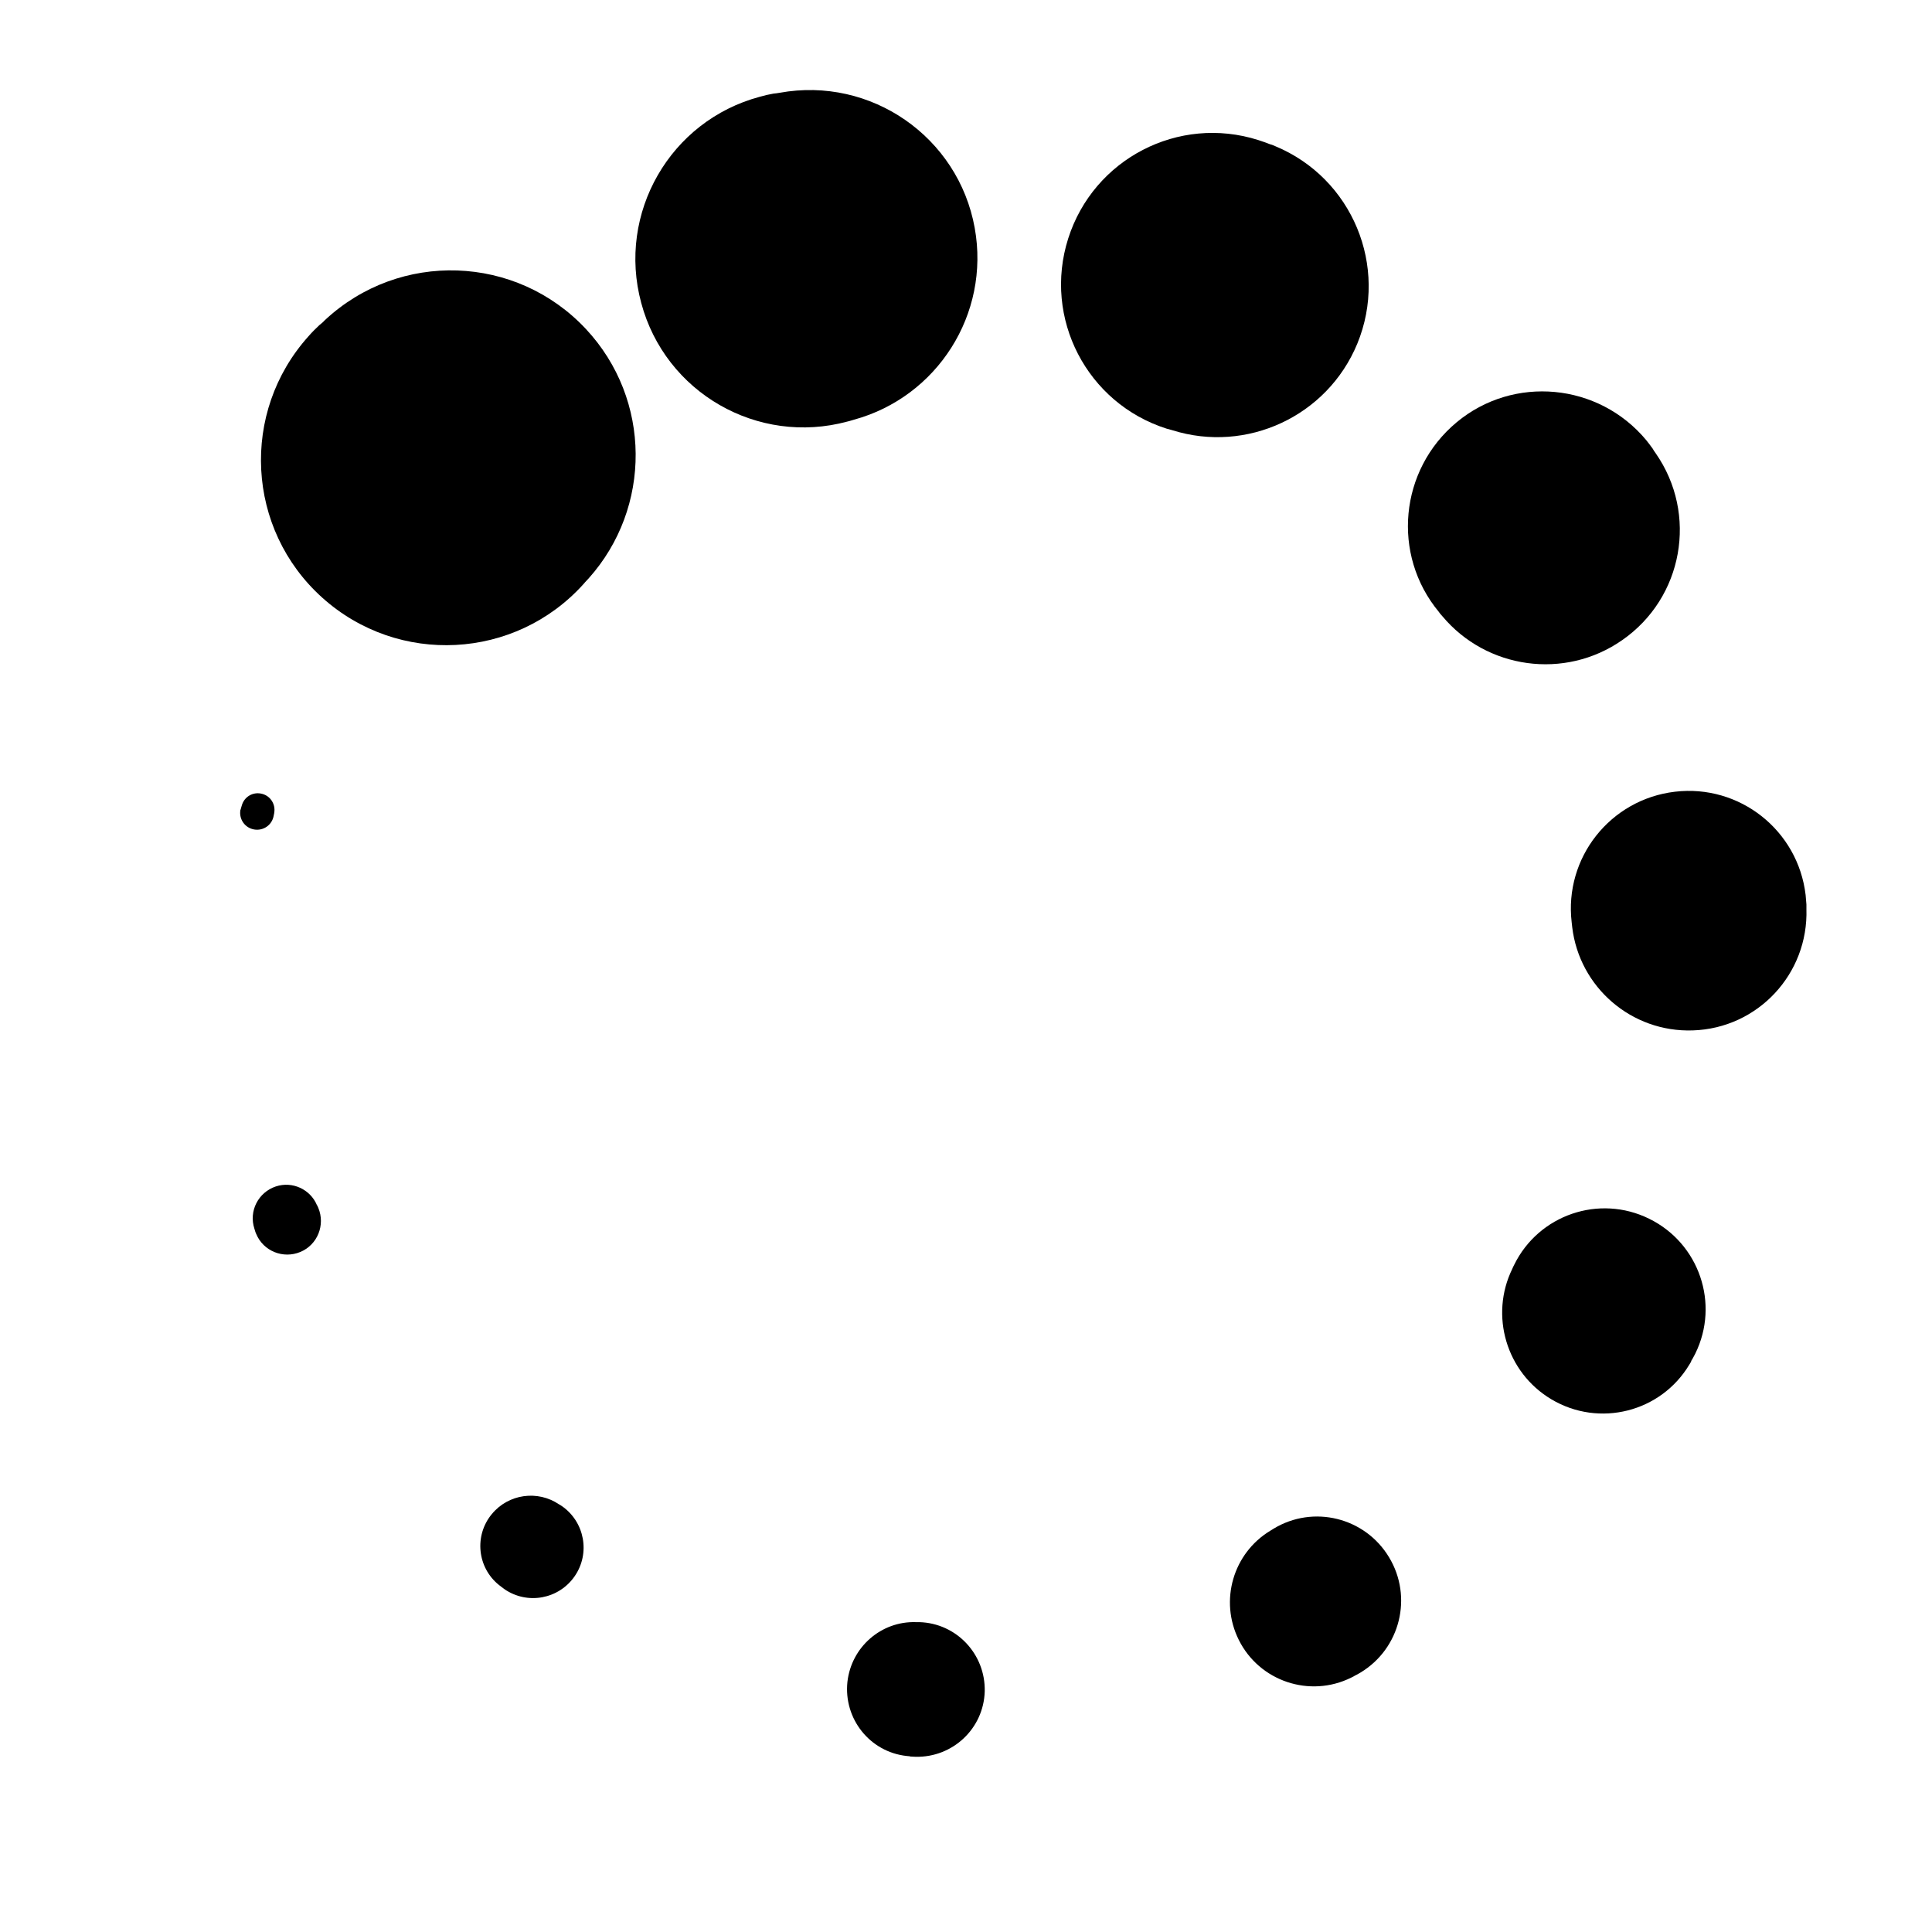 <?xml version="1.0" encoding="UTF-8"?>
<!-- Uploaded to: SVG Repo, www.svgrepo.com, Generator: SVG Repo Mixer Tools -->
<svg fill="#000000" width="800px" height="800px" version="1.1" viewBox="144 144 512 512" xmlns="http://www.w3.org/2000/svg">
 <g>
  <path d="m229.47 229.47 0.629-0.629c19.801-18.473 50.73-17.422 69.203 2.379 17.422 18.684 17.422 47.371 0.699 66.055l-0.98 1.051-0.352 0.418c-18.125 20.152-49.121 21.762-69.273 3.637-20.152-18.125-21.762-49.121-3.637-69.273 0.91-1.051 1.891-2.027 2.867-2.938z"/>
  <path d="m349.69 168.73 0.91-0.141c24.211-4.406 47.371 11.688 51.711 35.828 4.129 22.883-10.008 44.781-31.977 50.801l-1.191 0.352-0.559 0.141c-23.789 6.438-48.281-7.629-54.648-31.418-6.438-23.789 7.629-48.281 31.418-54.648 1.191-0.352 2.449-0.629 3.637-0.84z"/>
  <path d="m481.1 182.38 0.84 0.352c20.434 8.469 30.16 31.906 21.762 52.34-7.977 19.312-29.391 29.109-48.98 22.953l-0.98-0.281-0.559-0.141c-21.133-6.719-32.816-29.25-26.102-50.383 6.719-21.133 29.25-32.816 50.383-26.102 1.051 0.352 2.098 0.699 3.148 1.121z"/>
  <path d="m582.28 263.41 0.488 0.699c11.266 16.164 7.277 38.344-8.887 49.543-15.254 10.637-35.965 7.629-47.652-6.367l-0.559-0.629-0.352-0.488c-12.594-15.184-10.426-37.645 4.688-50.242 15.113-12.594 37.645-10.426 50.242 4.688 0.629 0.77 1.191 1.539 1.75 2.309z"/>
  <path d="m622.72 384.04v0.84c0.559 17.215-12.875 31.629-30.09 32.188-16.305 0.559-30.09-11.477-31.977-27.359l-0.141-1.258c-2.027-17.145 10.215-32.609 27.359-34.637s32.609 10.215 34.637 27.359c0.07 0.84 0.141 1.68 0.211 2.519z"/>
  <path d="m592.14 504.89-0.418 0.699c-7.559 12.664-23.93 16.793-36.598 9.238-11.965-7.137-16.375-22.25-10.355-34.566l0.211-0.488 0.281-0.559c6.508-13.297 22.531-18.754 35.758-12.246 13.297 6.508 18.754 22.531 12.246 35.758-0.352 0.629-0.629 1.258-1.051 1.891z"/>
  <path d="m502.79 588.23-0.699 0.352c-10.984 5.457-24.352 0.98-29.809-10.008-5.18-10.426-1.469-22.953 8.328-28.898l0.352-0.211 0.559-0.352c10.496-6.367 24.211-3.008 30.578 7.559 6.367 10.496 3.008 24.211-7.559 30.578-0.488 0.281-1.051 0.629-1.539 0.84z"/>
  <path d="m385.09 609.43-0.77-0.07c-9.797-1.051-16.793-9.867-15.742-19.664 1.051-9.238 8.957-16.094 18.125-15.812h0.91c9.867 0.281 17.562 8.469 17.352 18.332-0.281 9.867-8.469 17.562-18.332 17.352-0.488 0-0.98-0.07-1.398-0.07z"/>
  <path d="m276.84 564.51-0.629-0.488c-5.738-4.617-6.578-13.086-1.891-18.754 4.41-5.387 12.176-6.438 17.844-2.59l0.141 0.07 0.559 0.352c6.086 4.199 7.629 12.523 3.43 18.613-4.199 6.086-12.523 7.629-18.613 3.43-0.207-0.145-0.488-0.355-0.84-0.633z"/>
  <path d="m211.63 470.32-0.211-0.699c-1.539-4.688 1.051-9.656 5.668-11.195 4.41-1.469 9.168 0.77 10.914 4.969l0.07 0.07 0.281 0.629c1.891 4.547-0.211 9.797-4.758 11.688s-9.797-0.211-11.688-4.758c-0.137-0.281-0.207-0.492-0.277-0.703z"/>
  <path d="m207.85 358.22 0.211-0.699c0.629-2.379 3.008-3.777 5.387-3.148 2.238 0.559 3.637 2.801 3.219 5.039v0.07l-0.141 0.699c-0.418 2.449-2.731 4.059-5.18 3.637-2.449-0.418-4.059-2.731-3.637-5.18 0.07-0.137 0.141-0.277 0.141-0.418z"/>
 </g>
</svg>